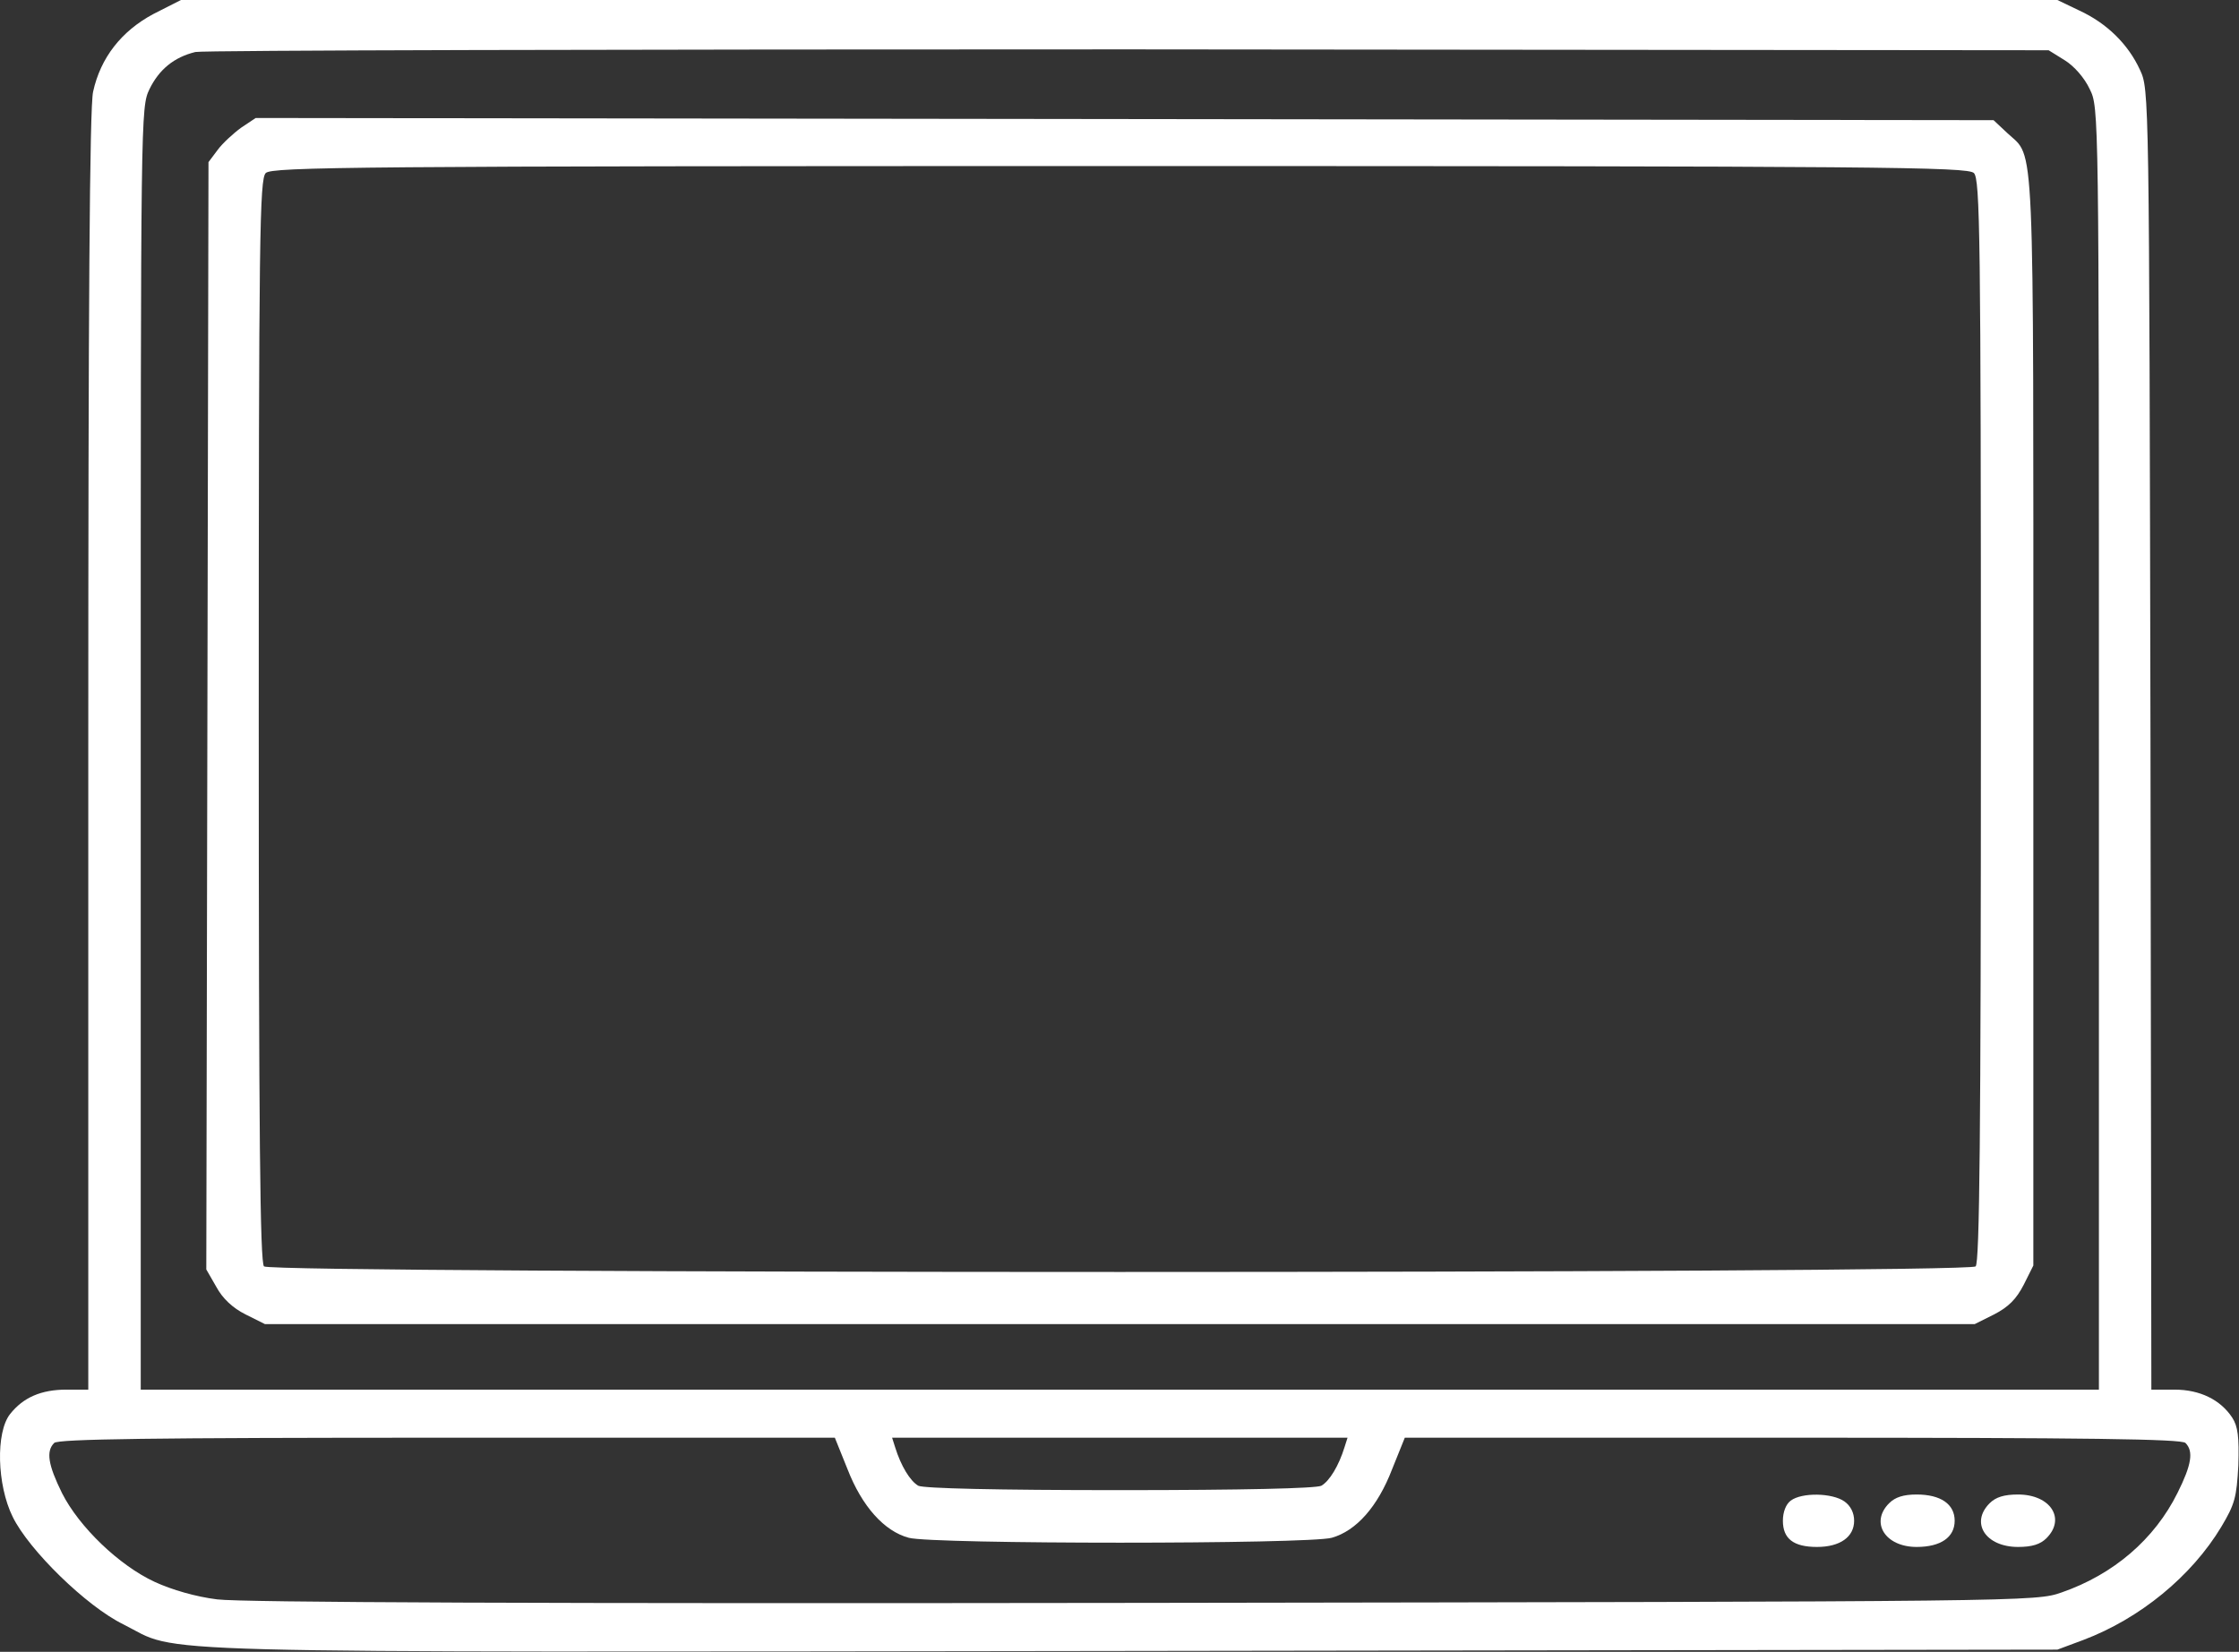 <?xml version="1.0" encoding="UTF-8"?> <svg xmlns="http://www.w3.org/2000/svg" width="683" height="504" viewBox="0 0 683 504" fill="none"><rect x="0" y="0" width="683" height="504" fill="#333333" stroke="none"/><path d="M46.798 4.267C37.065 9.467 30.665 17.6 28.398 28C27.331 32.667 26.931 94.4 26.931 229.333V424H20.265C12.531 424 7.065 426.4 3.065 431.467C-1.335 437.067 -0.935 453.067 3.865 462.8C8.798 472.933 26.398 490.133 37.598 495.6C55.731 504.667 33.065 504.133 345.065 503.733L627.598 503.333L635.465 500.4C652.798 493.867 668.531 480.933 677.598 465.867C681.731 458.933 682.265 456.933 682.798 447.067C683.065 438.4 682.665 435.2 680.931 432.533C677.331 427.067 671.065 424 663.331 424H656.265L655.998 225.6C655.598 27.733 655.598 27.333 652.798 21.333C649.198 13.467 642.665 7.067 634.265 3.2L627.598 0H55.198L46.798 4.267ZM629.865 18.4C632.665 20.133 635.865 23.733 637.465 27.2C640.265 32.8 640.265 33.333 640.265 228.4V424H42.931V228.4C42.931 34 42.931 32.8 45.598 27.2C48.531 21.2 53.065 17.467 59.598 15.867C61.731 15.333 189.865 15.067 344.265 15.067L624.931 15.333L629.865 18.4ZM258.531 448.267C262.931 459.6 269.731 467.2 277.198 469.2C284.265 471.2 399.065 471.2 406.265 469.2C413.731 467.067 420.265 459.733 424.665 448.267L428.531 438.667H546.798C637.065 438.667 665.465 439.067 666.665 440.267C669.198 442.8 668.531 446.933 664.265 455.467C657.198 469.733 644.665 480.4 628.931 485.867C620.931 488.667 620.131 488.667 348.931 489.067C164.531 489.333 73.465 488.933 66.265 488C59.731 487.2 52.398 485.067 47.198 482.667C36.265 477.6 24.131 465.867 18.931 455.6C14.665 446.933 13.998 442.8 16.531 440.267C17.731 439.067 46.131 438.667 136.398 438.667H254.665L258.531 448.267ZM410.131 441.6C408.398 447.2 405.598 451.867 403.065 453.333C401.331 454.133 379.465 454.667 341.598 454.667C303.731 454.667 281.865 454.133 280.131 453.333C277.598 451.867 274.798 447.2 273.065 441.6L272.131 438.667H411.065L410.131 441.6Z" fill="white"></path><path d="M73.598 38.933C71.198 40.667 67.865 43.733 66.398 45.733L63.598 49.467L62.931 387.333L65.998 392.667C67.865 396.133 70.931 399.067 74.931 401.067L80.798 404H602.398L608.265 401.067C612.665 398.8 615.065 396.4 617.331 392L620.265 386.133V219.733C620.265 37.6 620.798 48.533 612.398 40.667L608.131 36.667L77.998 36L73.598 38.933ZM602.131 52.8C603.998 54.667 604.265 71.6 604.265 219.867C604.265 346.4 603.865 385.2 602.665 386.4C600.398 388.667 82.798 388.667 80.531 386.4C79.331 385.2 78.931 346.4 78.931 219.867C78.931 71.6 79.198 54.667 81.065 52.8C82.931 50.933 108.398 50.667 341.598 50.667C574.798 50.667 600.265 50.933 602.131 52.8Z" fill="white"></path><path d="M546.265 457.867C544.798 458.933 543.865 461.333 543.865 464C543.865 469.467 547.065 472 554.265 472C561.331 472 565.598 468.933 565.598 464C565.598 461.6 564.531 459.467 562.665 458.133C558.931 455.467 549.598 455.333 546.265 457.867Z" fill="white"></path><path d="M576.265 458.667C570.398 464.533 575.065 472 584.665 472C591.998 472 596.265 469.067 596.265 464C596.265 458.933 591.998 456 584.665 456C580.665 456 578.131 456.8 576.265 458.667Z" fill="white"></path><path d="M606.931 458.667C600.931 464.667 605.731 472 615.598 472C619.865 472 622.398 471.2 624.265 469.333C630.265 463.333 625.465 456 615.598 456C611.331 456 608.798 456.8 606.931 458.667Z" fill="white"></path></svg> 